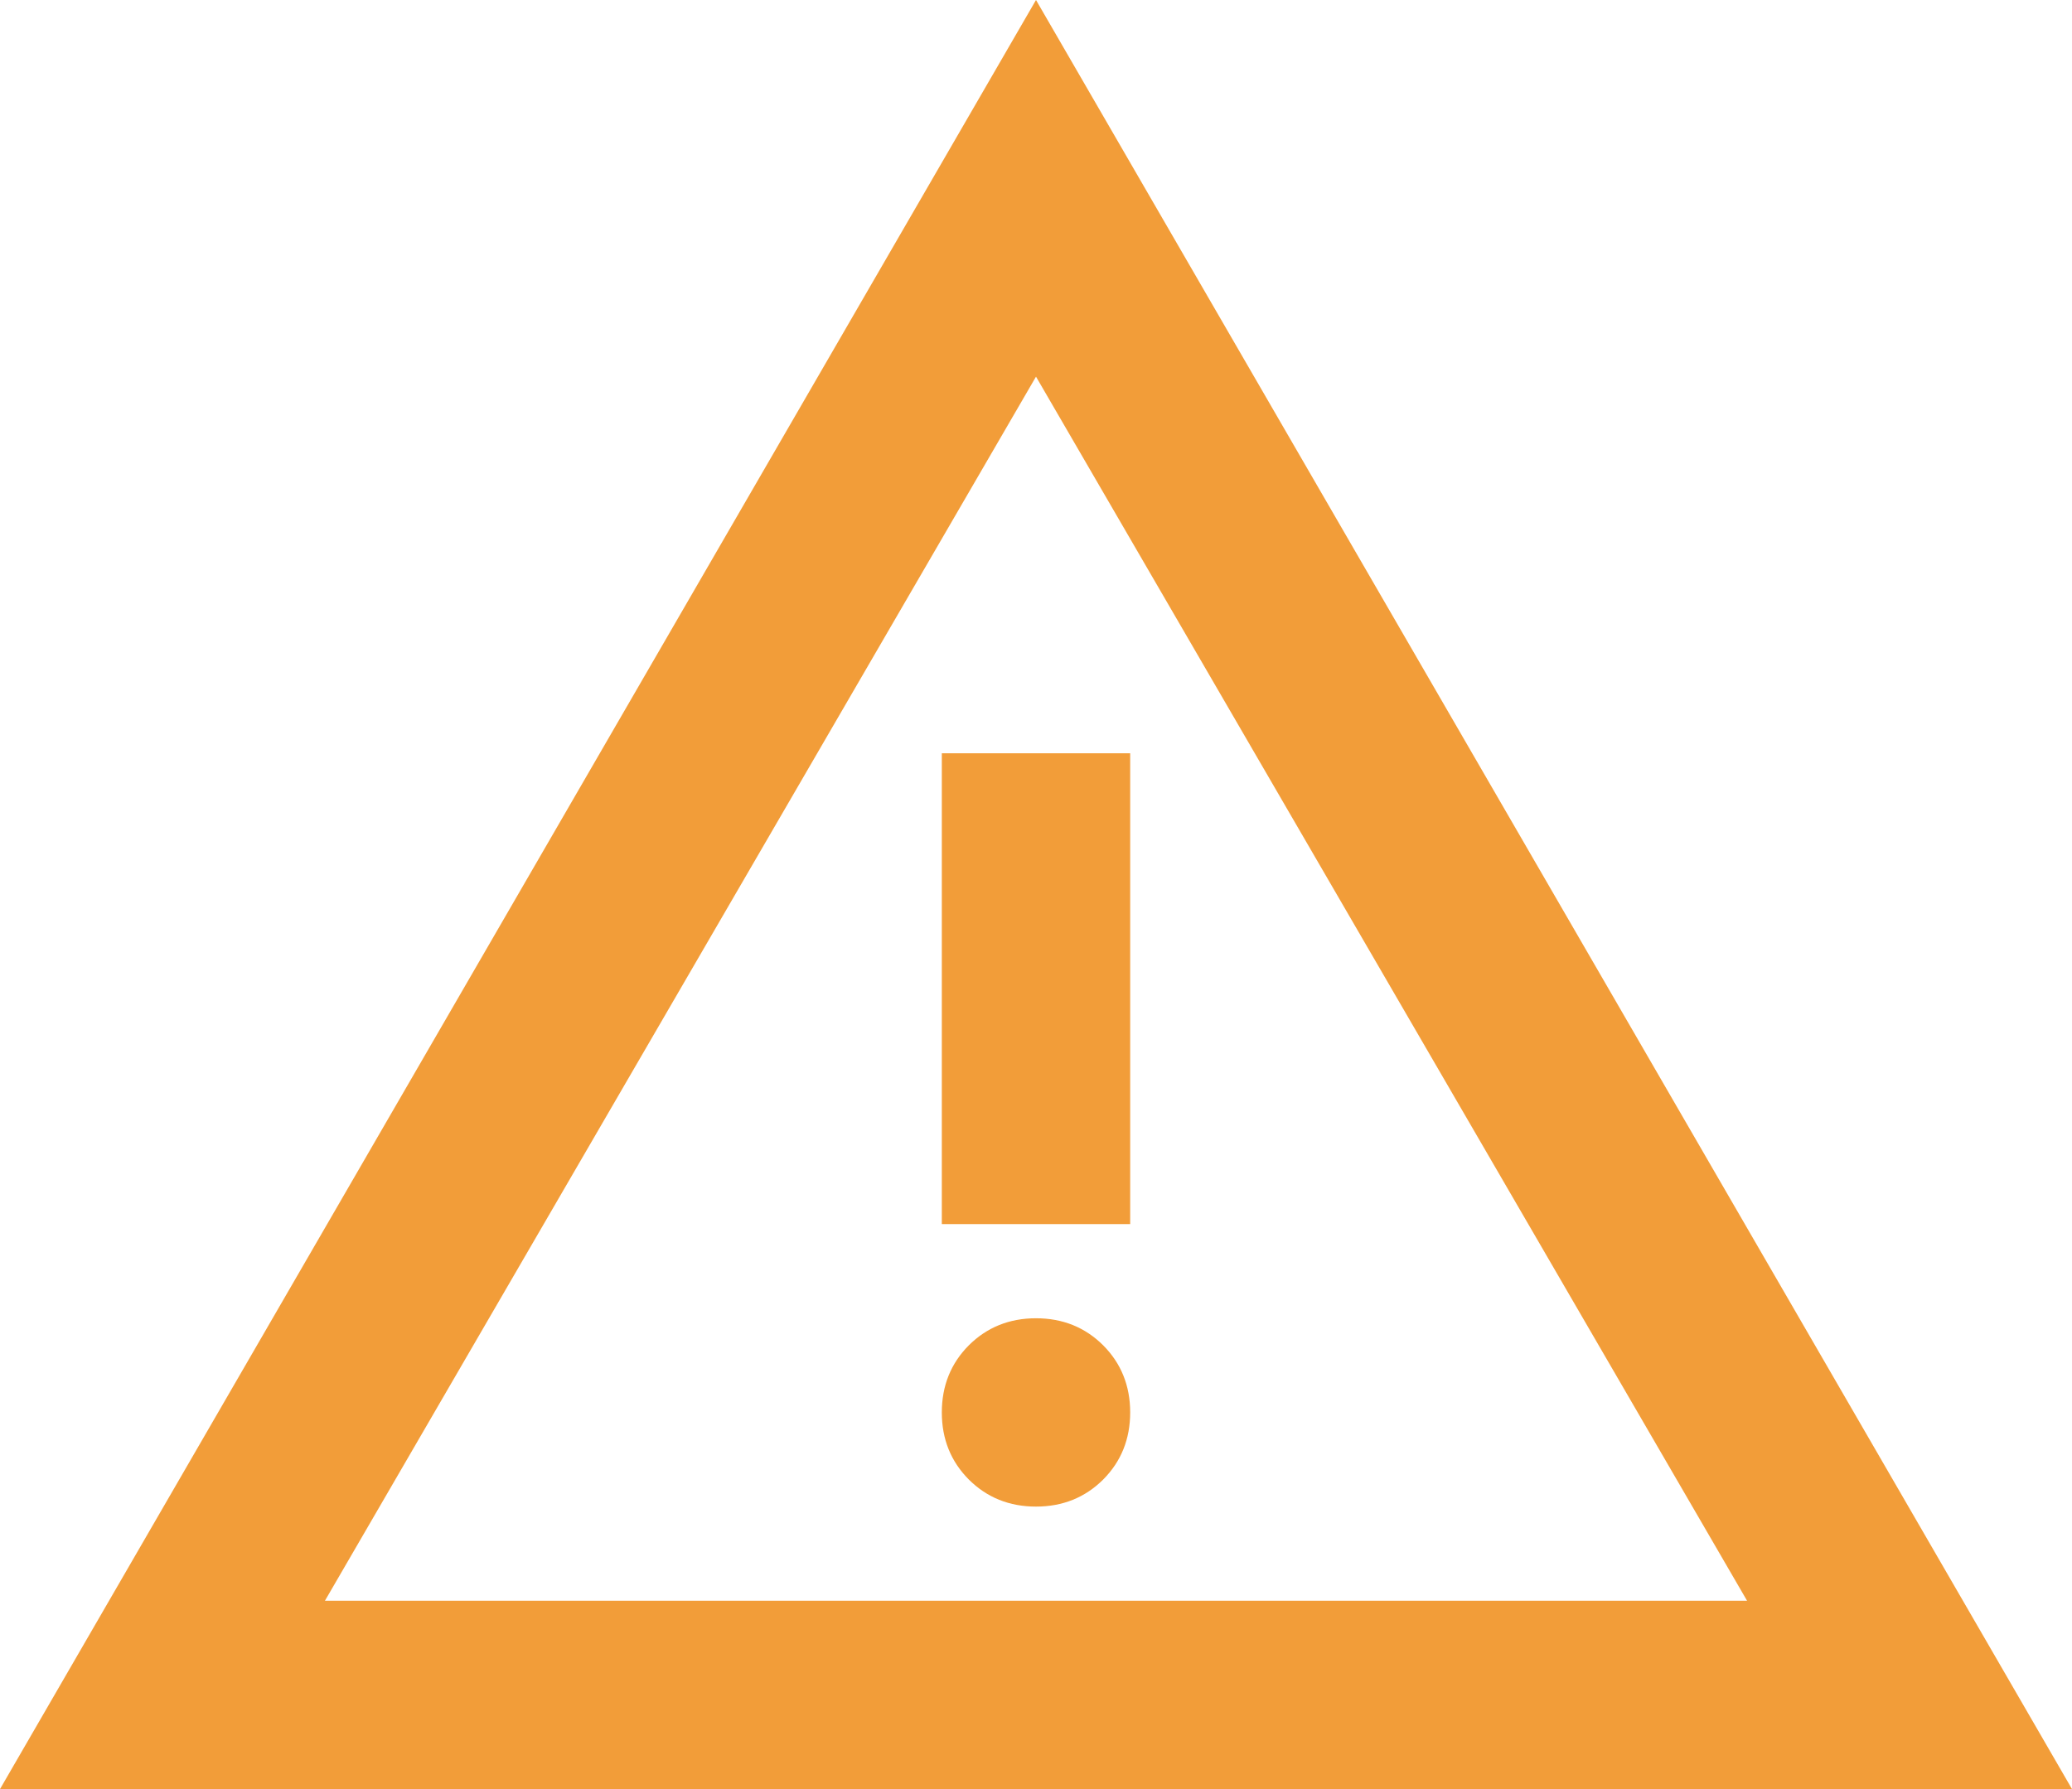 <svg width="22" height="19" viewBox="0 0 22 19" fill="none" xmlns="http://www.w3.org/2000/svg">
<path d="M0 19L11 0L22 19H0ZM3.45 17H18.55L11 4L3.45 17ZM11 16C11.283 16 11.521 15.904 11.713 15.713C11.904 15.521 12 15.283 12 15C12 14.717 11.904 14.479 11.713 14.287C11.521 14.096 11.283 14 11 14C10.717 14 10.479 14.096 10.287 14.287C10.096 14.479 10 14.717 10 15C10 15.283 10.096 15.521 10.287 15.713C10.479 15.904 10.717 16 11 16ZM10 13H12V8H10V13Z" fill="#F29D39"/>
</svg>
